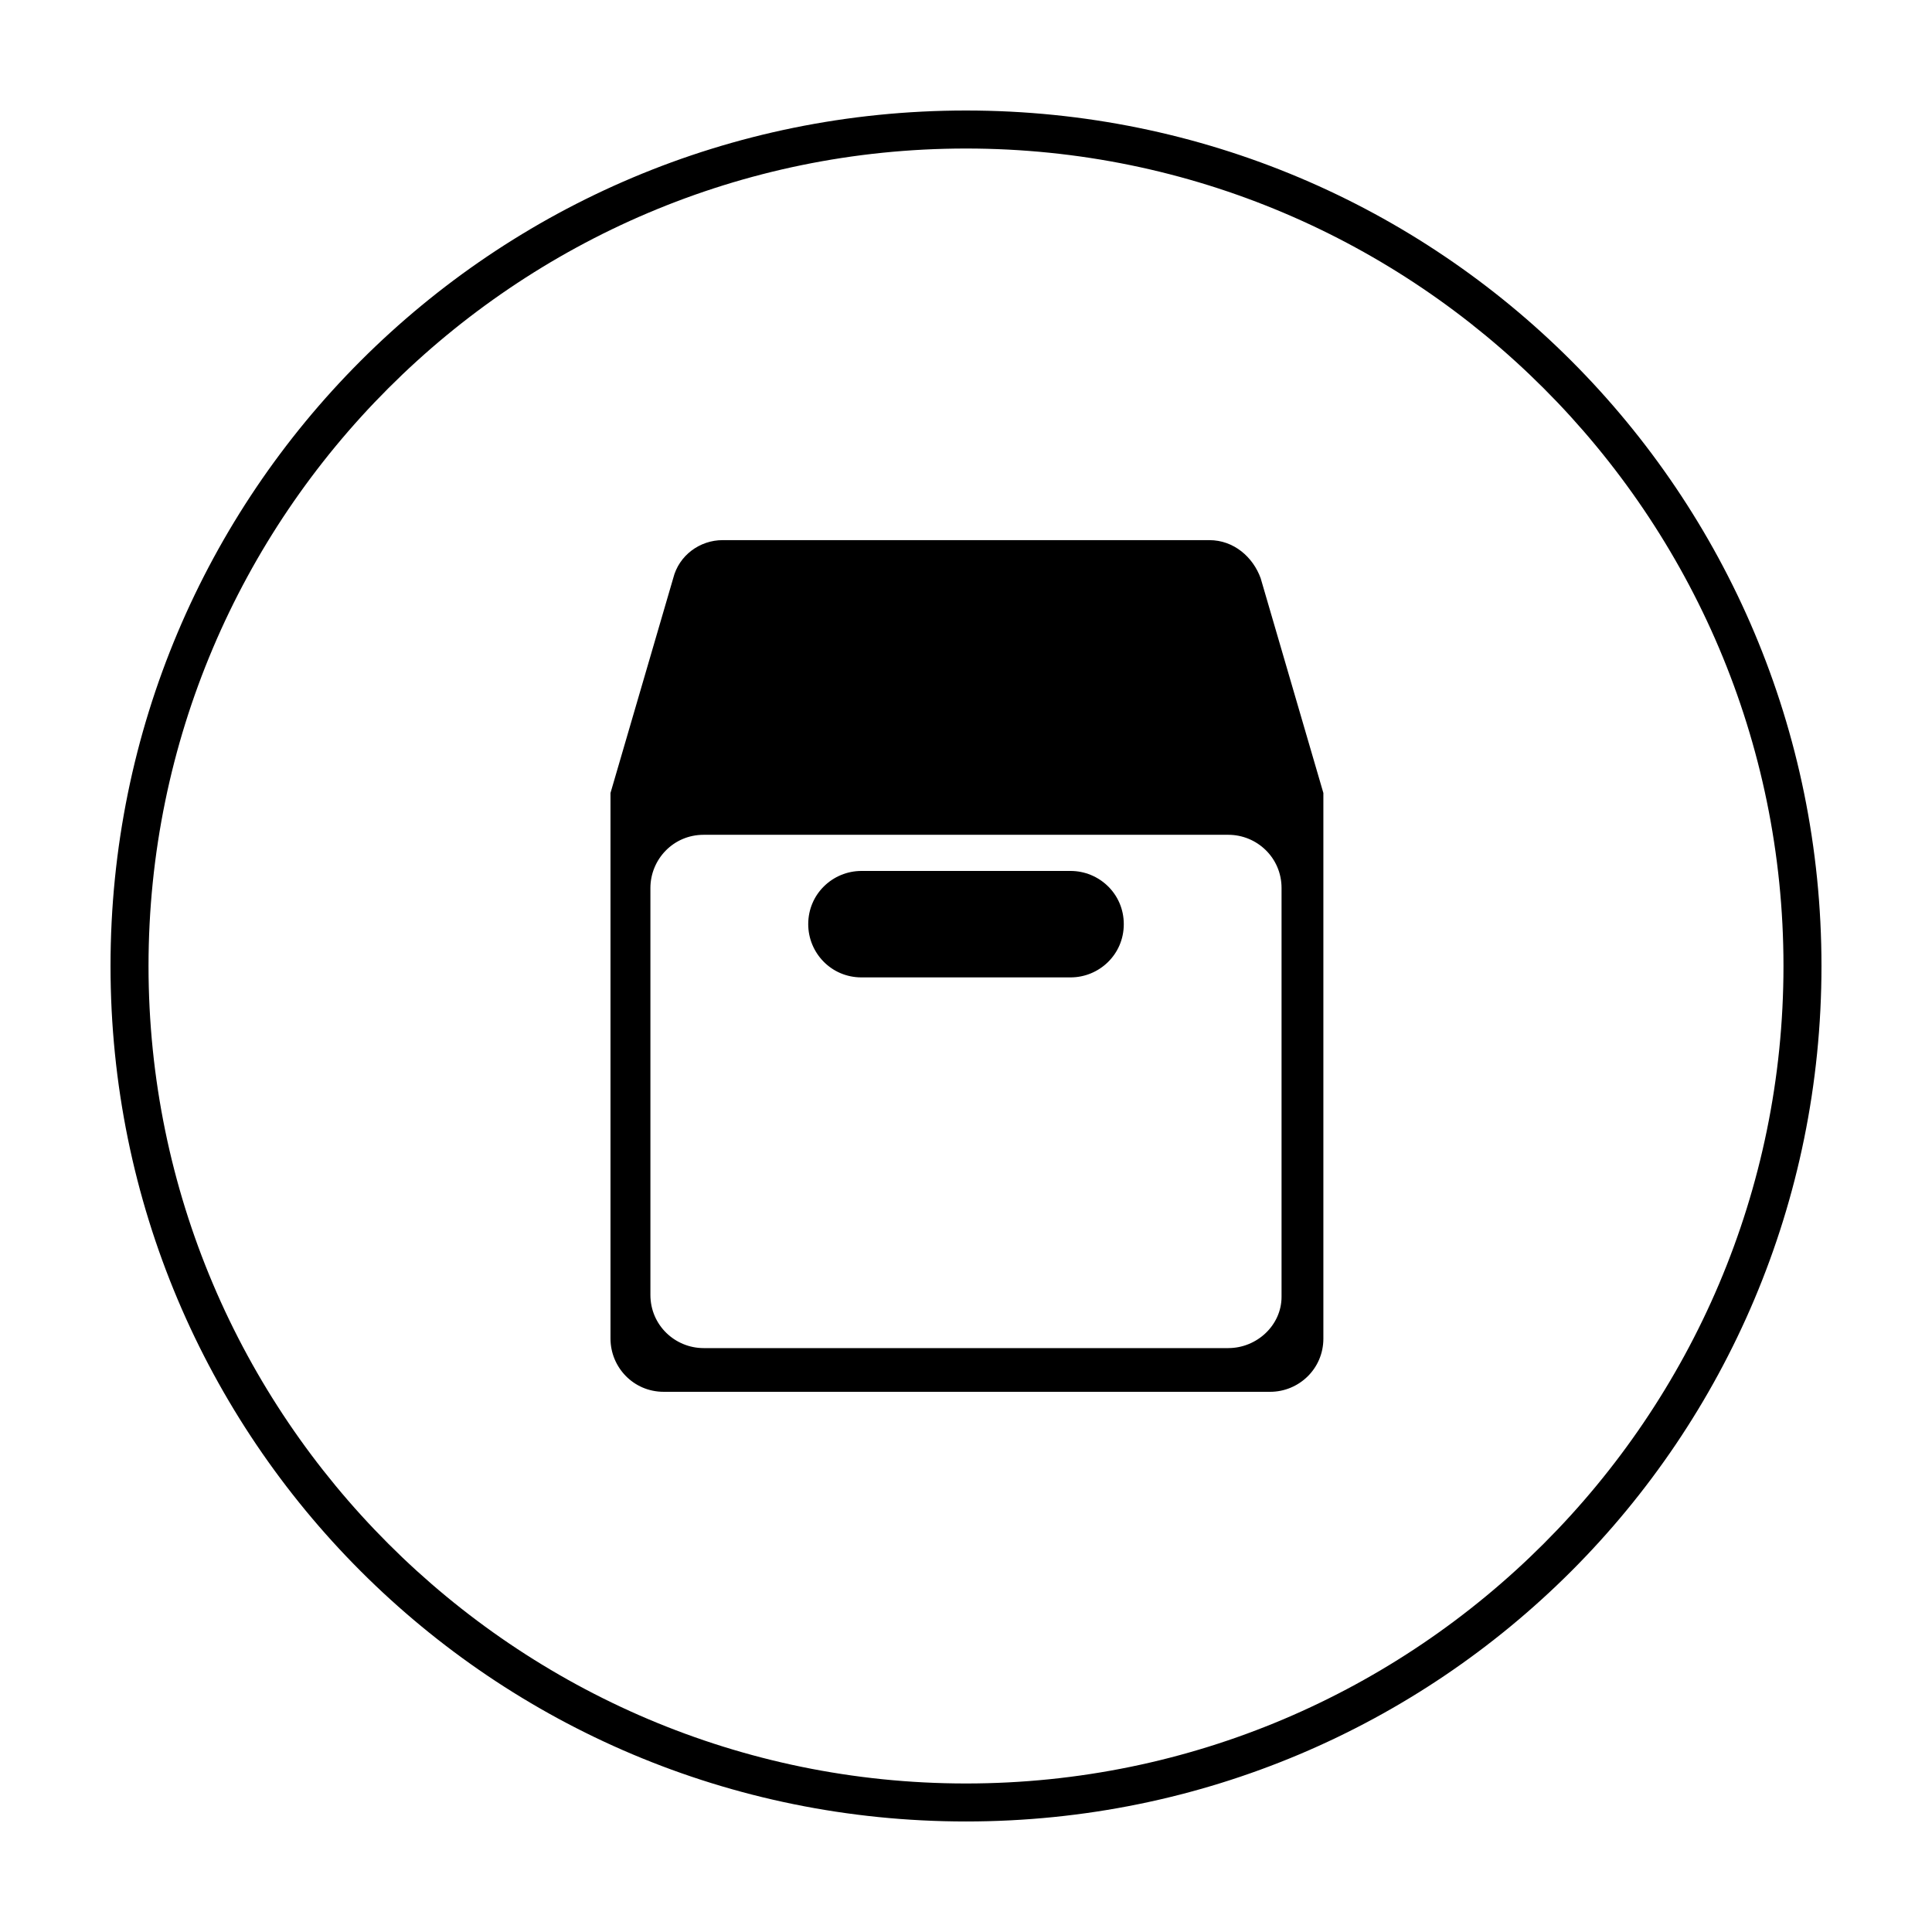 <?xml version="1.0" encoding="UTF-8"?>
<!-- Uploaded to: SVG Find, www.svgrepo.com, Generator: SVG Find Mixer Tools -->
<svg fill="#000000" width="800px" height="800px" version="1.1" viewBox="144 144 512 512" xmlns="http://www.w3.org/2000/svg">
 <g>
  <path d="m400 183.36c119.4 0 216.64 97.234 216.64 216.64 0 119.41-97.234 216.64-216.64 216.64-119.41 0-216.64-97.234-216.64-216.64 0-119.41 97.234-216.64 216.64-216.64m0-10.074c-125.45 0-226.71 101.27-226.71 226.71s101.27 226.71 226.71 226.71 226.71-101.27 226.71-226.71c-0.004-125.45-101.27-226.71-226.71-226.71z"/>
  <path d="m464.48 287.14h-128.97c-6.047 0-11.586 4.031-13.098 10.078l-16.625 56.93v144.59c0 7.559 6.047 14.105 14.105 14.105h160.71c7.559 0 14.105-6.047 14.105-14.105v-144.59l-16.625-56.93c-2.016-5.543-7.055-10.078-13.605-10.078zm5.039 214.12h-139.05c-7.559 0-14.105-6.047-14.105-14.105v-107.82c0-7.559 6.047-14.105 14.105-14.105h139.05c7.559 0 14.105 6.047 14.105 14.105v108.32c0.004 7.555-6.547 13.602-14.105 13.602z"/>
  <path d="m427.71 374.81h-55.418c-7.559 0-14.105 6.047-14.105 14.105 0 7.559 6.047 14.105 14.105 14.105h55.418c7.559 0 14.105-6.047 14.105-14.105 0.004-8.059-6.547-14.105-14.105-14.105z"/>
 </g>
</svg>